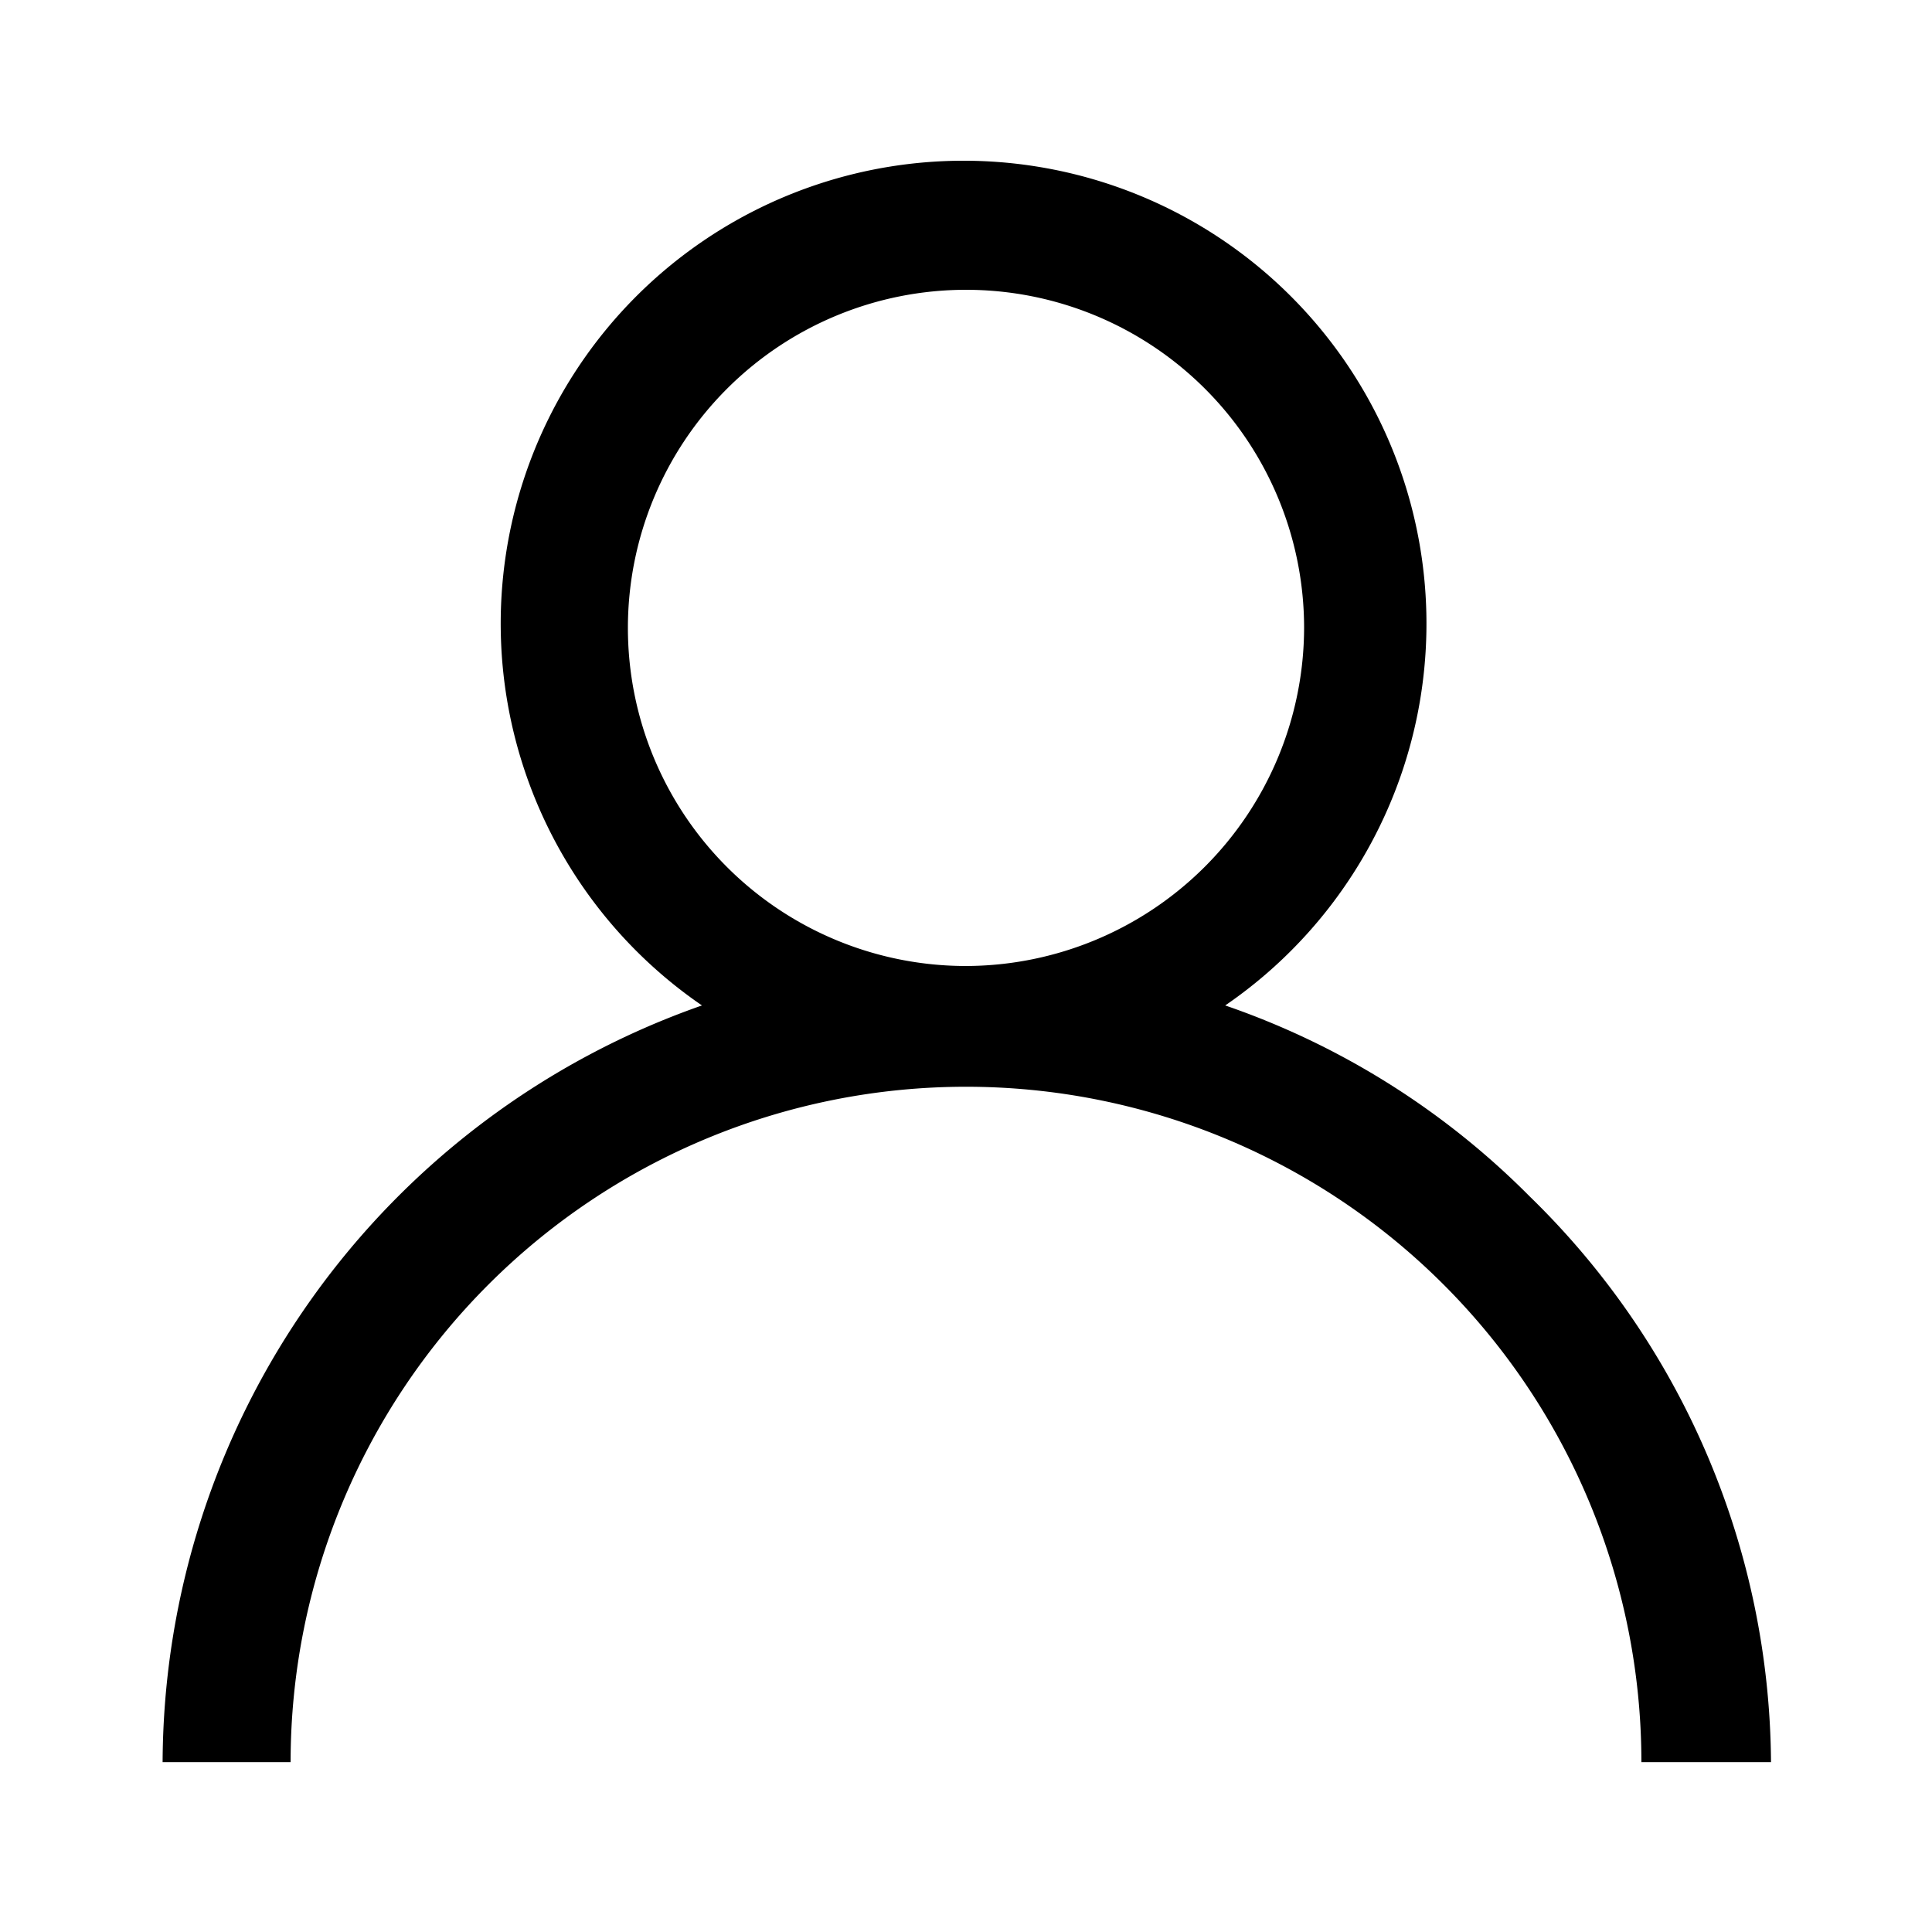 <svg xmlns="http://www.w3.org/2000/svg" viewBox="0 0 24 24"><g id="Layer_2" data-name="Layer 2"><path d="M19,14.86a9.83,9.83,0,0,0-3.78-2.37,5.75,5.75,0,1,0-6.5,0,10,10,0,0,0-6.7,9.4H3.61a8.39,8.39,0,0,1,16.78,0H22A9.89,9.89,0,0,0,19,14.86ZM12,12a4.2,4.2,0,1,1,4.2-4.2A4.21,4.21,0,0,1,12,12Z"/></g></svg>